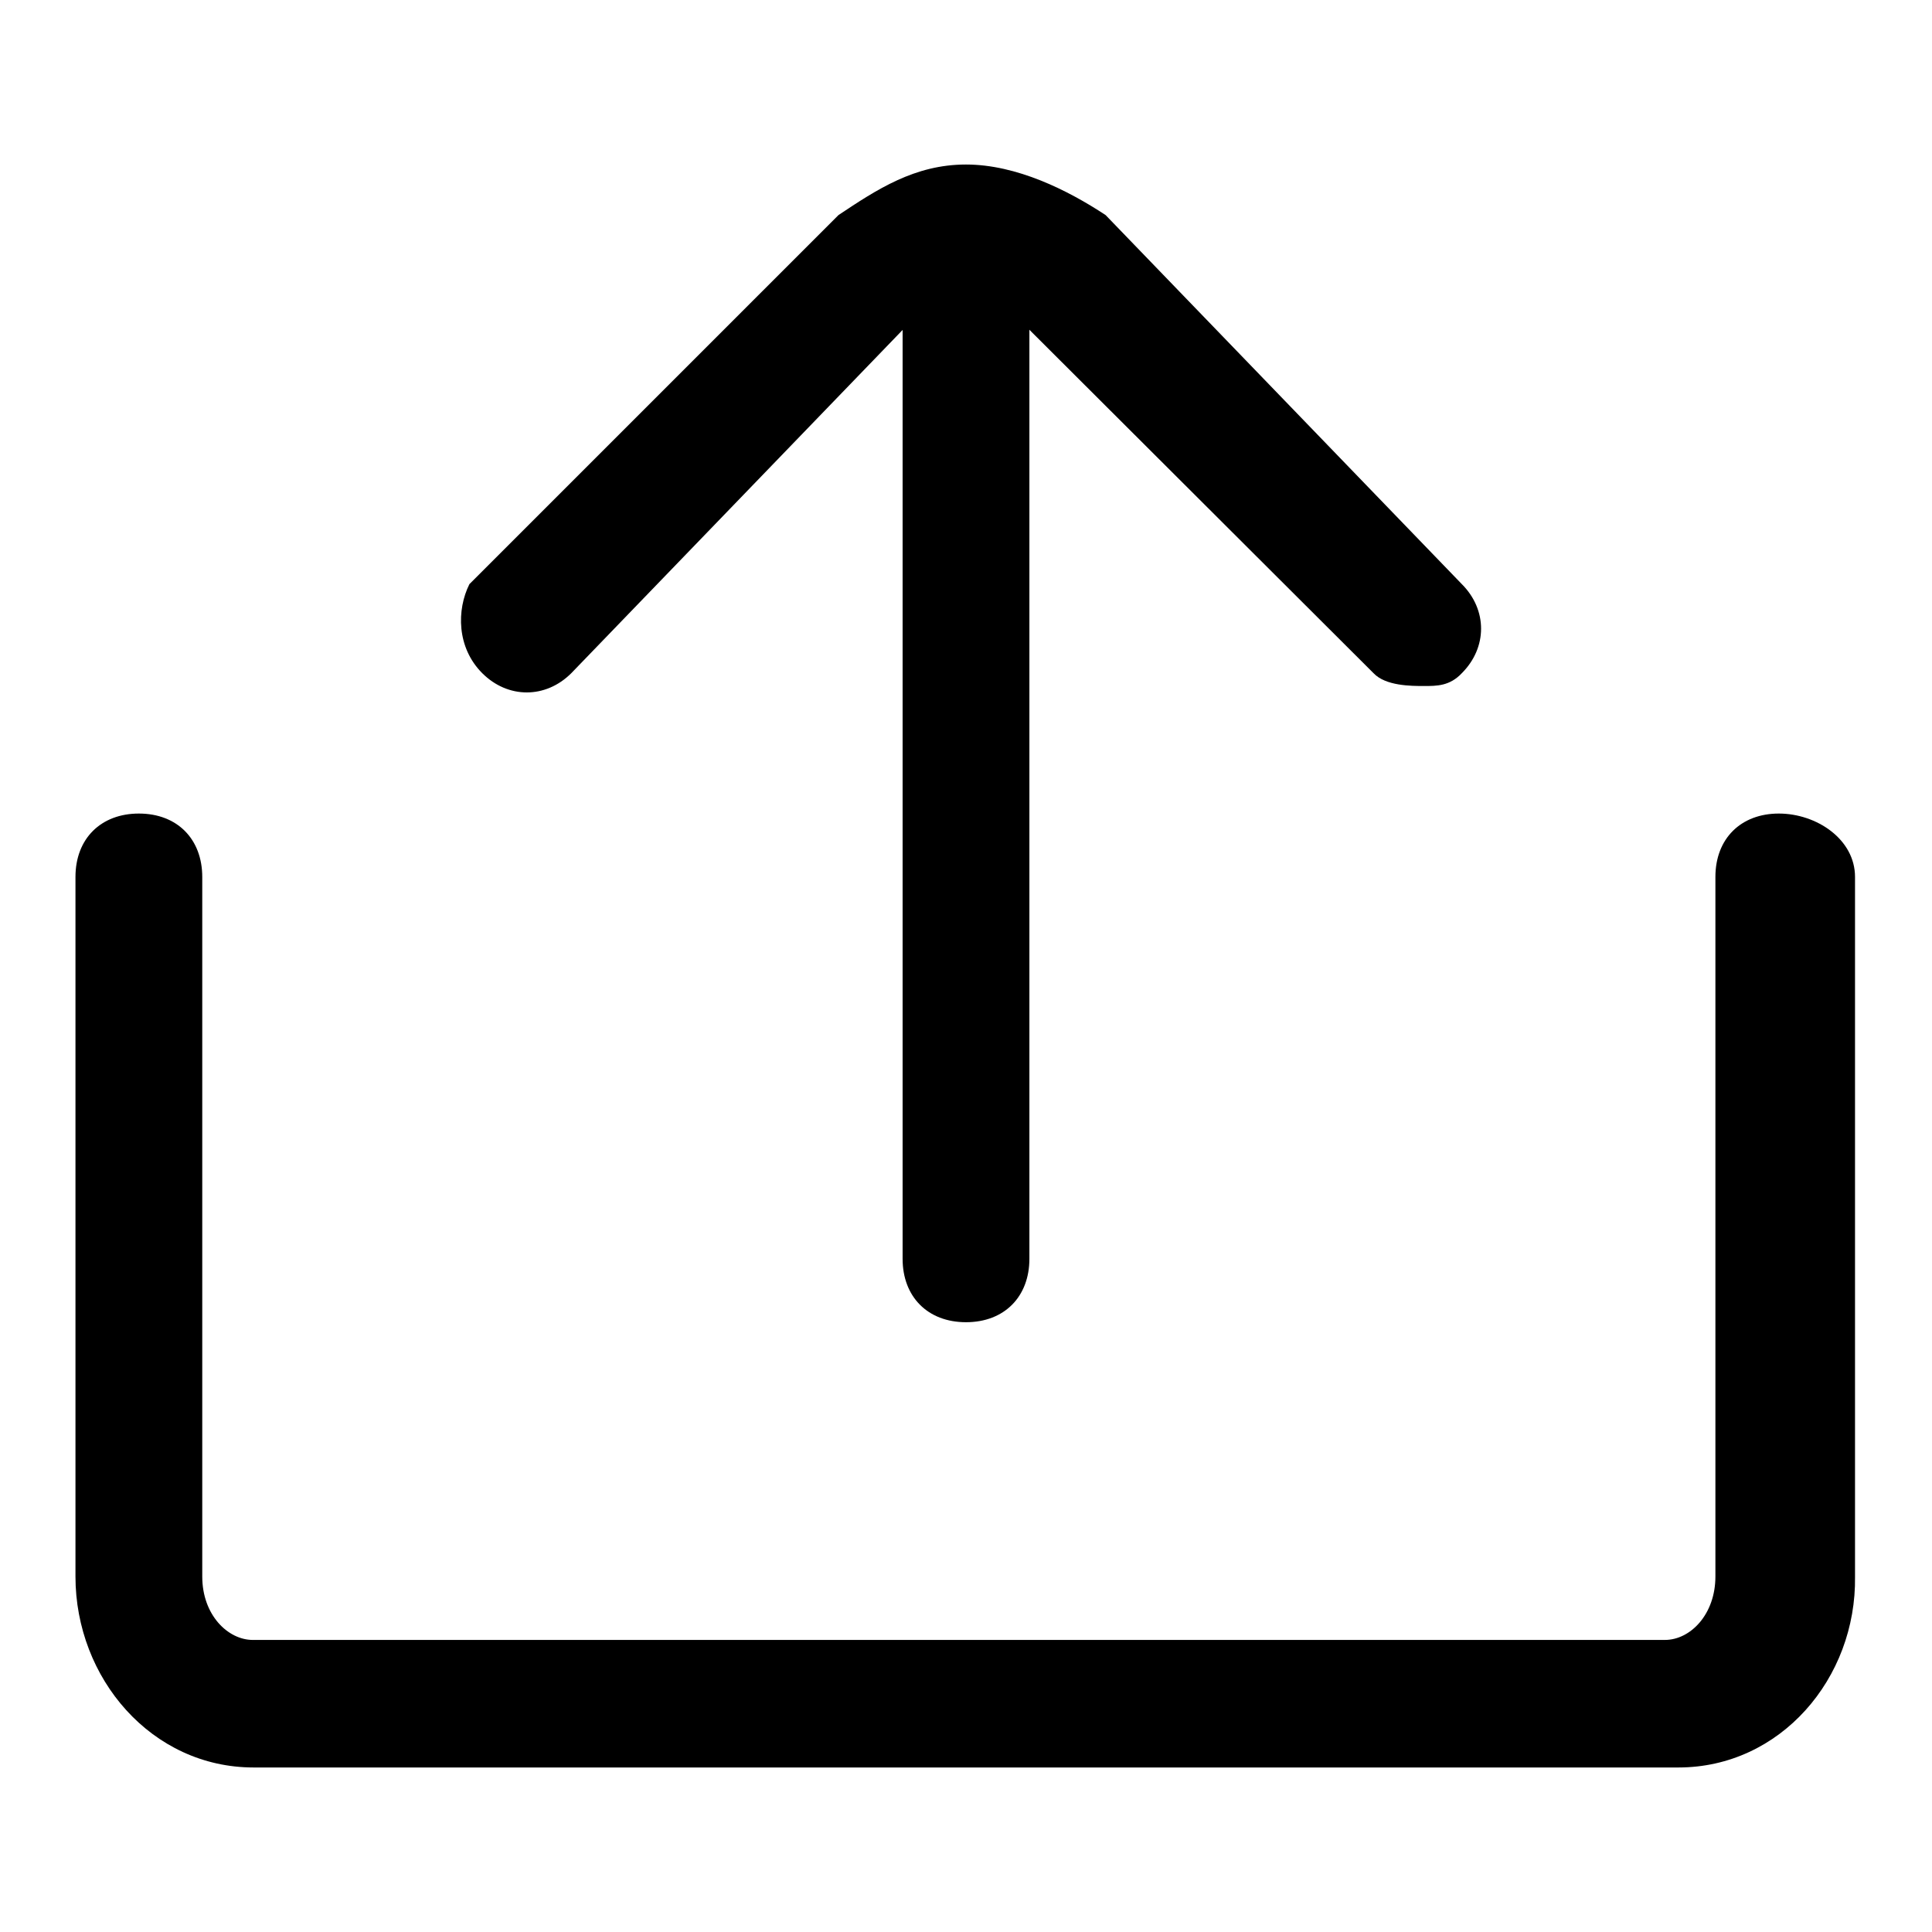 <?xml version="1.0" encoding="utf-8"?>
<!-- Svg Vector Icons : http://www.onlinewebfonts.com/icon -->
<!DOCTYPE svg PUBLIC "-//W3C//DTD SVG 1.1//EN" "http://www.w3.org/Graphics/SVG/1.1/DTD/svg11.dtd">
<svg version="1.1" xmlns="http://www.w3.org/2000/svg" xmlns:xlink="http://www.w3.org/1999/xlink" x="0px" y="0px" viewBox="0 0 256 256" enable-background="new 0 0 256 256" xml:space="preserve">
<g> <path fill="#000000" d="M128,175.2c-5.1,0-8.4-3.4-8.4-8.4V31.9c0-5.1,3.4-8.4,8.4-8.4c5.1,0,8.4,3.4,8.4,8.4v134.9 C136.4,171.8,133.1,175.2,128,175.2z"/> <path fill="#000000" d="M188.7,90.9c-1.7,0-5.1,0-6.7-1.7L134.7,42c-1.7-1.7-3.4-3.4-6.7-3.4c-1.7,0-5.1,1.7-5.1,1.7L75.7,89.2 c-3.4,3.4-8.4,3.4-11.8,0c-3.4-3.4-3.4-8.4-1.7-11.8l48.9-48.9c5.1-3.4,10.1-6.7,16.9-6.7c6.7,0,13.5,3.4,18.5,6.7l47.2,48.9 c3.4,3.4,3.4,8.4,0,11.8C192.1,90.9,190.4,90.9,188.7,90.9L188.7,90.9z M222.4,234.2H33.6c-13.5,0-23.6-11.8-23.6-25.3v-92.7 c0-5.1,3.4-8.4,8.4-8.4c5.1,0,8.4,3.4,8.4,8.4v92.7c0,5.1,3.4,8.4,6.7,8.4h187.1c3.4,0,6.7-3.4,6.7-8.4v-92.7 c0-5.1,3.4-8.4,8.4-8.4s10.1,3.4,10.1,8.4v92.7C246,222.4,235.9,234.2,222.4,234.2z"/></g>
</svg>